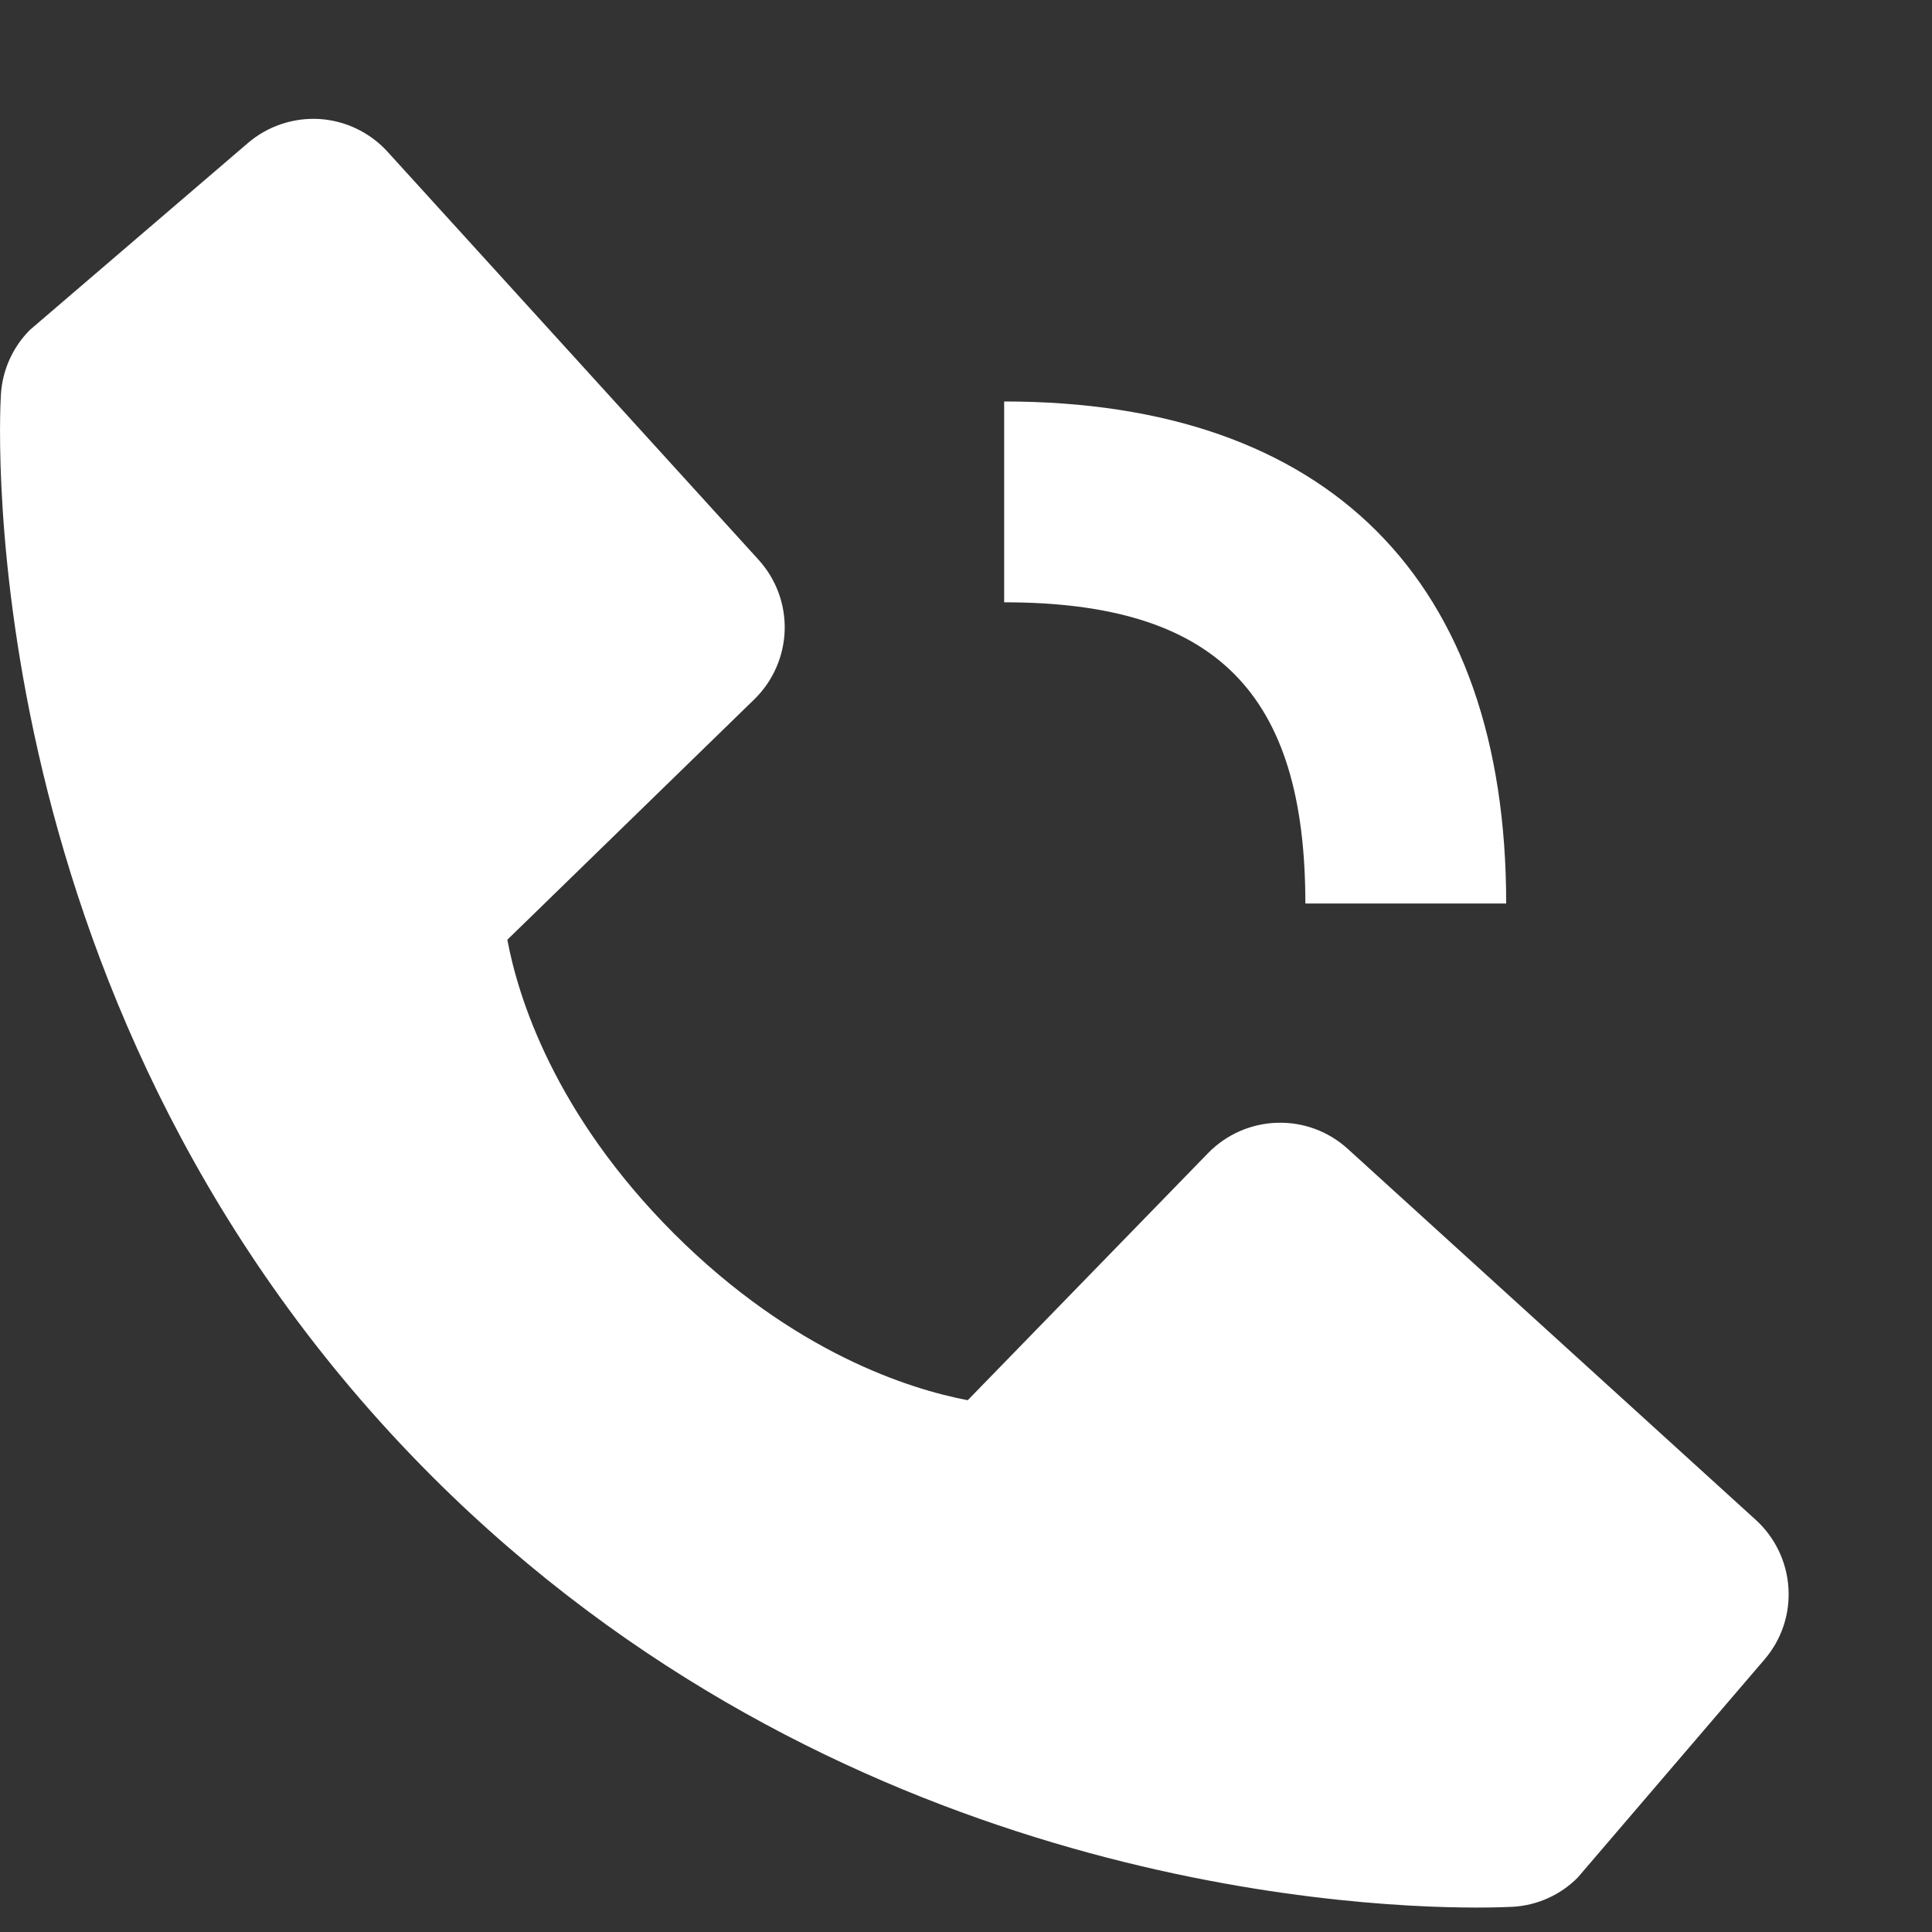 <svg width="20" height="20" viewBox="0 0 20 20" fill="none" xmlns="http://www.w3.org/2000/svg">
<rect x="0" y="0" width="20" height="20" fill="#333333" stroke="none"/>
<path d="M10.395 6.235C12.581 6.235 13.513 7.167 13.513 9.353H15.592C15.592 6.001 13.747 4.156 10.395 4.156V6.235ZM13.952 11.893C13.752 11.711 13.49 11.614 13.22 11.623C12.95 11.631 12.694 11.744 12.506 11.937L10.018 14.495C9.42 14.381 8.216 14.006 6.977 12.77C5.738 11.53 5.363 10.323 5.252 9.728L7.808 7.24C8.001 7.052 8.114 6.796 8.123 6.526C8.131 6.256 8.034 5.994 7.852 5.794L4.012 1.571C3.83 1.371 3.577 1.249 3.307 1.232C3.037 1.216 2.771 1.305 2.566 1.481L0.31 3.415C0.13 3.595 0.023 3.835 0.009 4.09C-0.007 4.349 -0.304 10.505 4.469 15.28C8.633 19.443 13.849 19.747 15.285 19.747C15.495 19.747 15.624 19.741 15.659 19.739C15.913 19.725 16.153 19.617 16.332 19.437L18.265 17.18C18.442 16.975 18.531 16.709 18.514 16.439C18.497 16.169 18.376 15.916 18.176 15.734L13.952 11.893Z" fill="white"/>
</svg>
